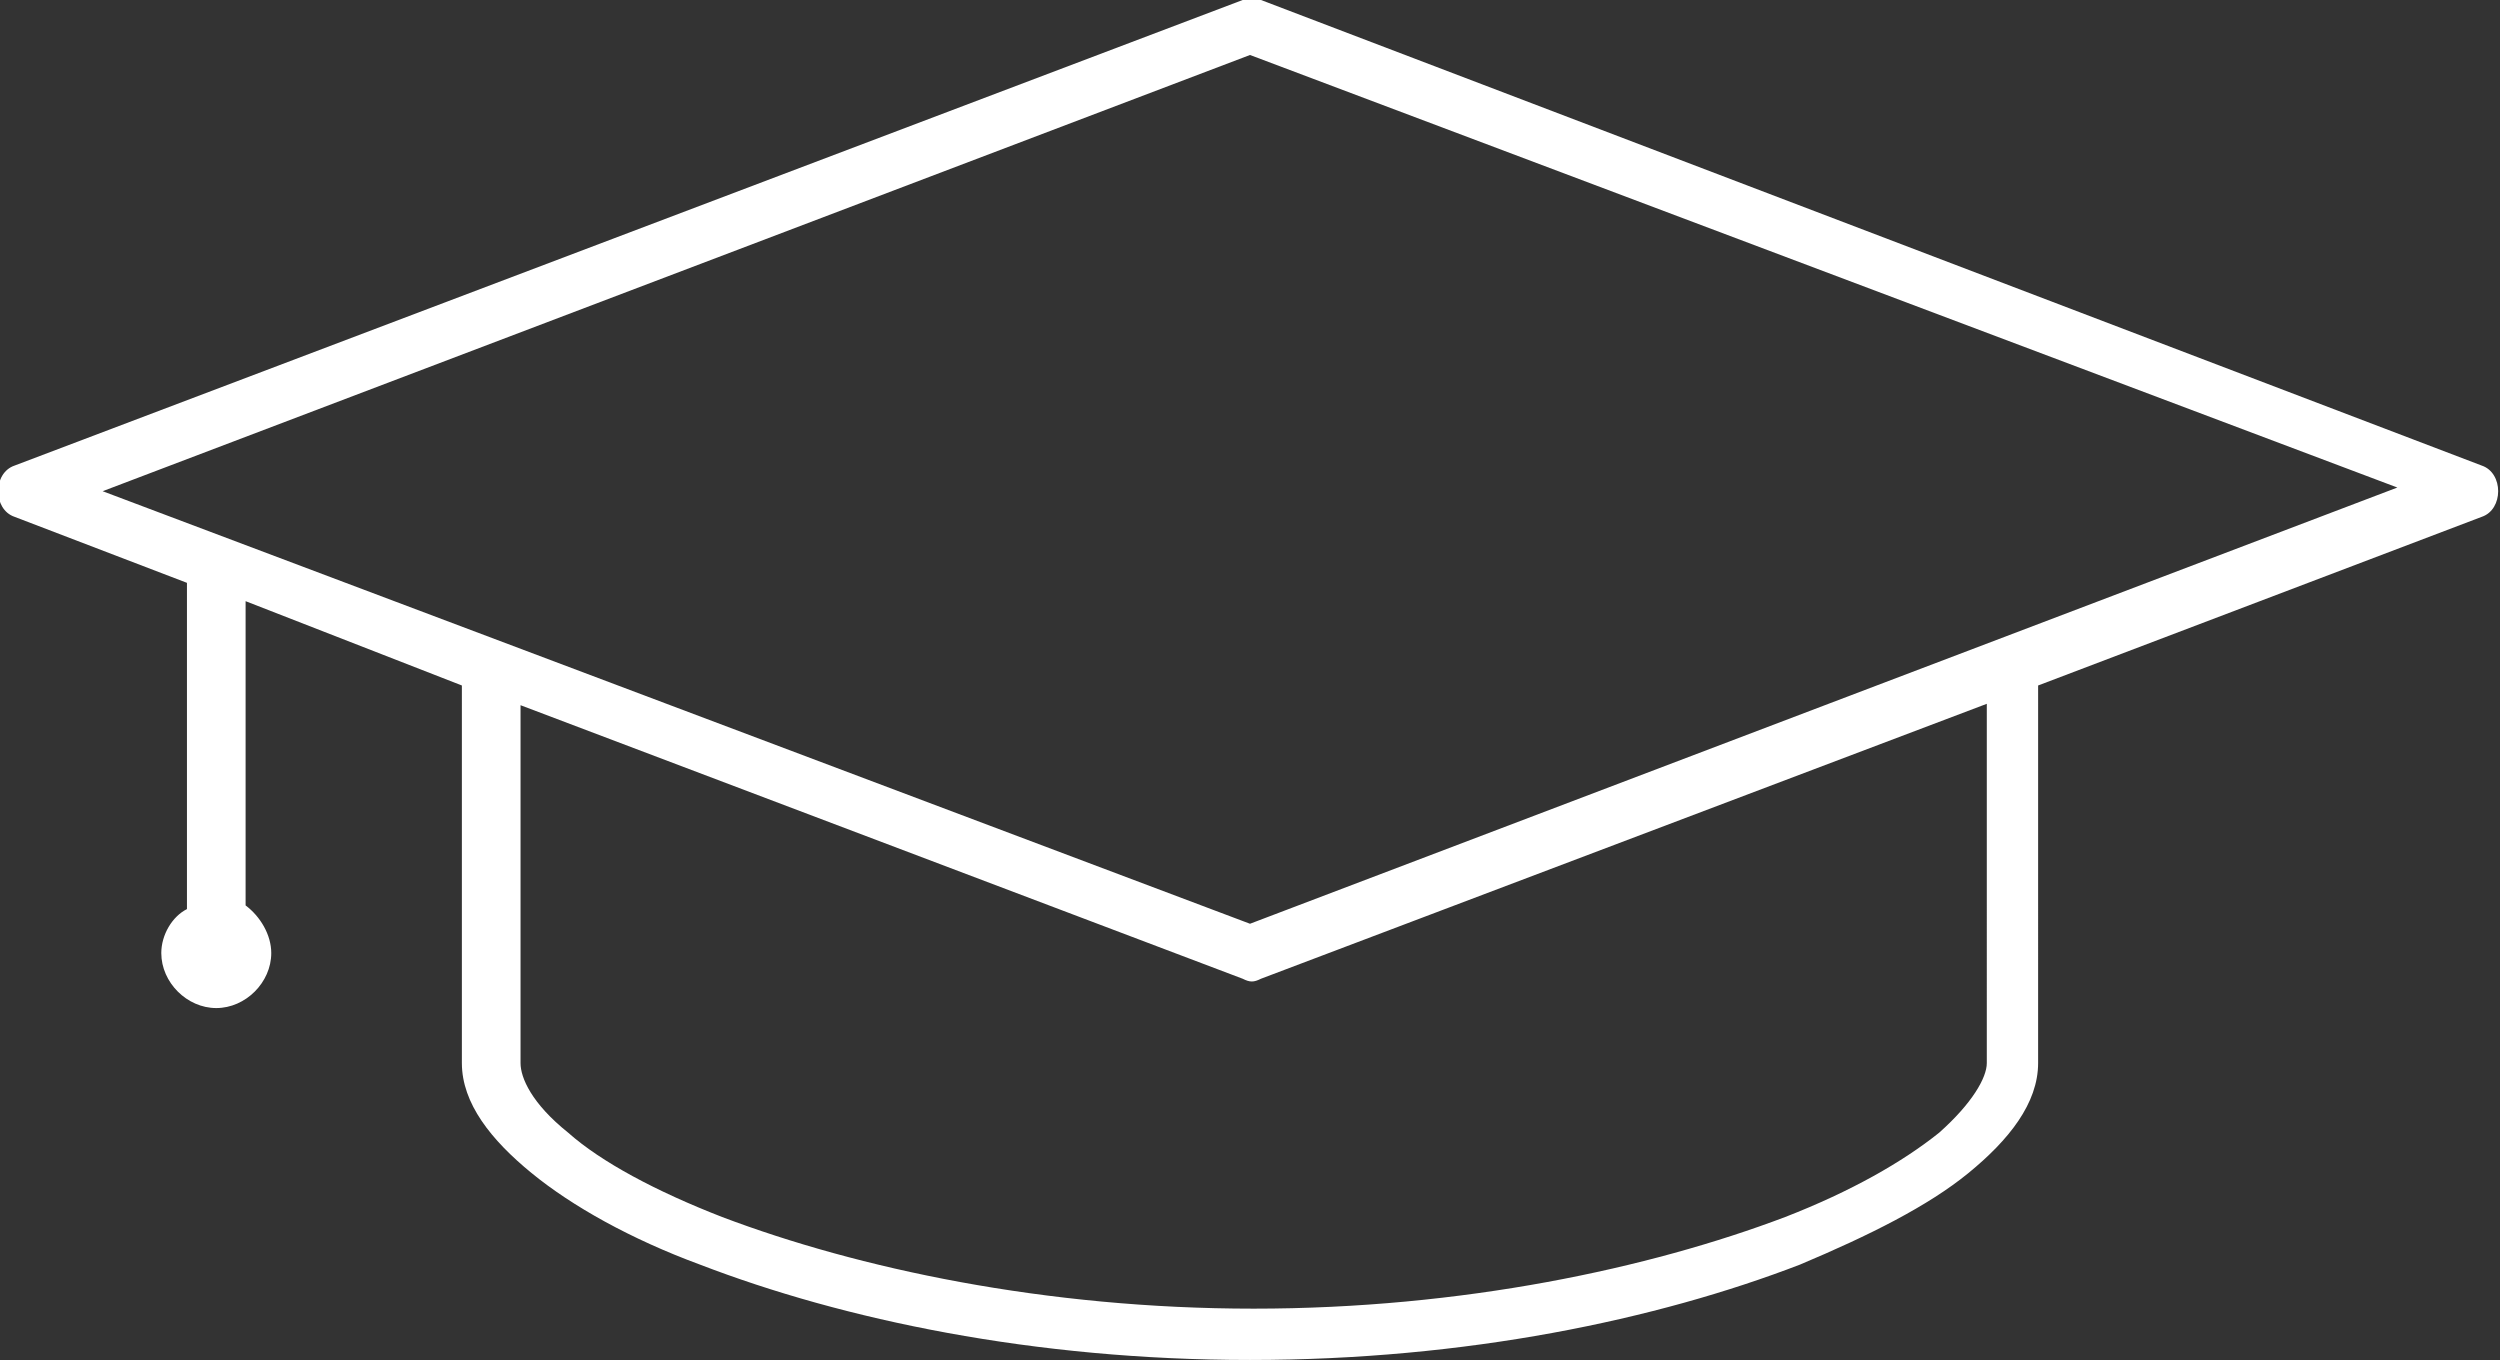 <svg xmlns="http://www.w3.org/2000/svg" width="68.2" height="37.1" viewBox="0 0 68.2 37.1" fill="#ffffff"><rect x="0" y="0" width="68.2" height="37.1" fill="#333333" stroke="none"/><path d="M33.9 0L.4 12.7c-.6.2-.6 1.2 0 1.4l4.7 1.8v8.9c-.4.2-.7.7-.7 1.2 0 .8.7 1.5 1.5 1.5s1.5-.7 1.5-1.5c0-.5-.3-1-.7-1.3v-8.3l5.9 2.3V29c0 1.1.8 2.1 1.9 3 1.1.9 2.7 1.8 4.6 2.5 3.9 1.5 9.1 2.6 15 2.6s11.1-1.1 15-2.6c1.9-.8 3.5-1.6 4.6-2.5 1.1-.9 1.9-1.9 1.9-3V18.7l12.1-4.6c.6-.2.6-1.2 0-1.4L34.4 0h-.5zm.2 1.5l31.3 11.8-31.3 11.9L2.8 13.4 34.1 1.5zm-20 17.7l19.8 7.5c.2.1.3.1.5 0l19.8-7.5V29c0 .4-.4 1.1-1.3 1.9-1 .8-2.4 1.6-4.2 2.3-3.7 1.4-8.8 2.5-14.5 2.5s-10.8-1.1-14.5-2.5c-1.8-.7-3.3-1.5-4.2-2.3-1-.8-1.3-1.5-1.3-1.9v-9.8z"/></svg>